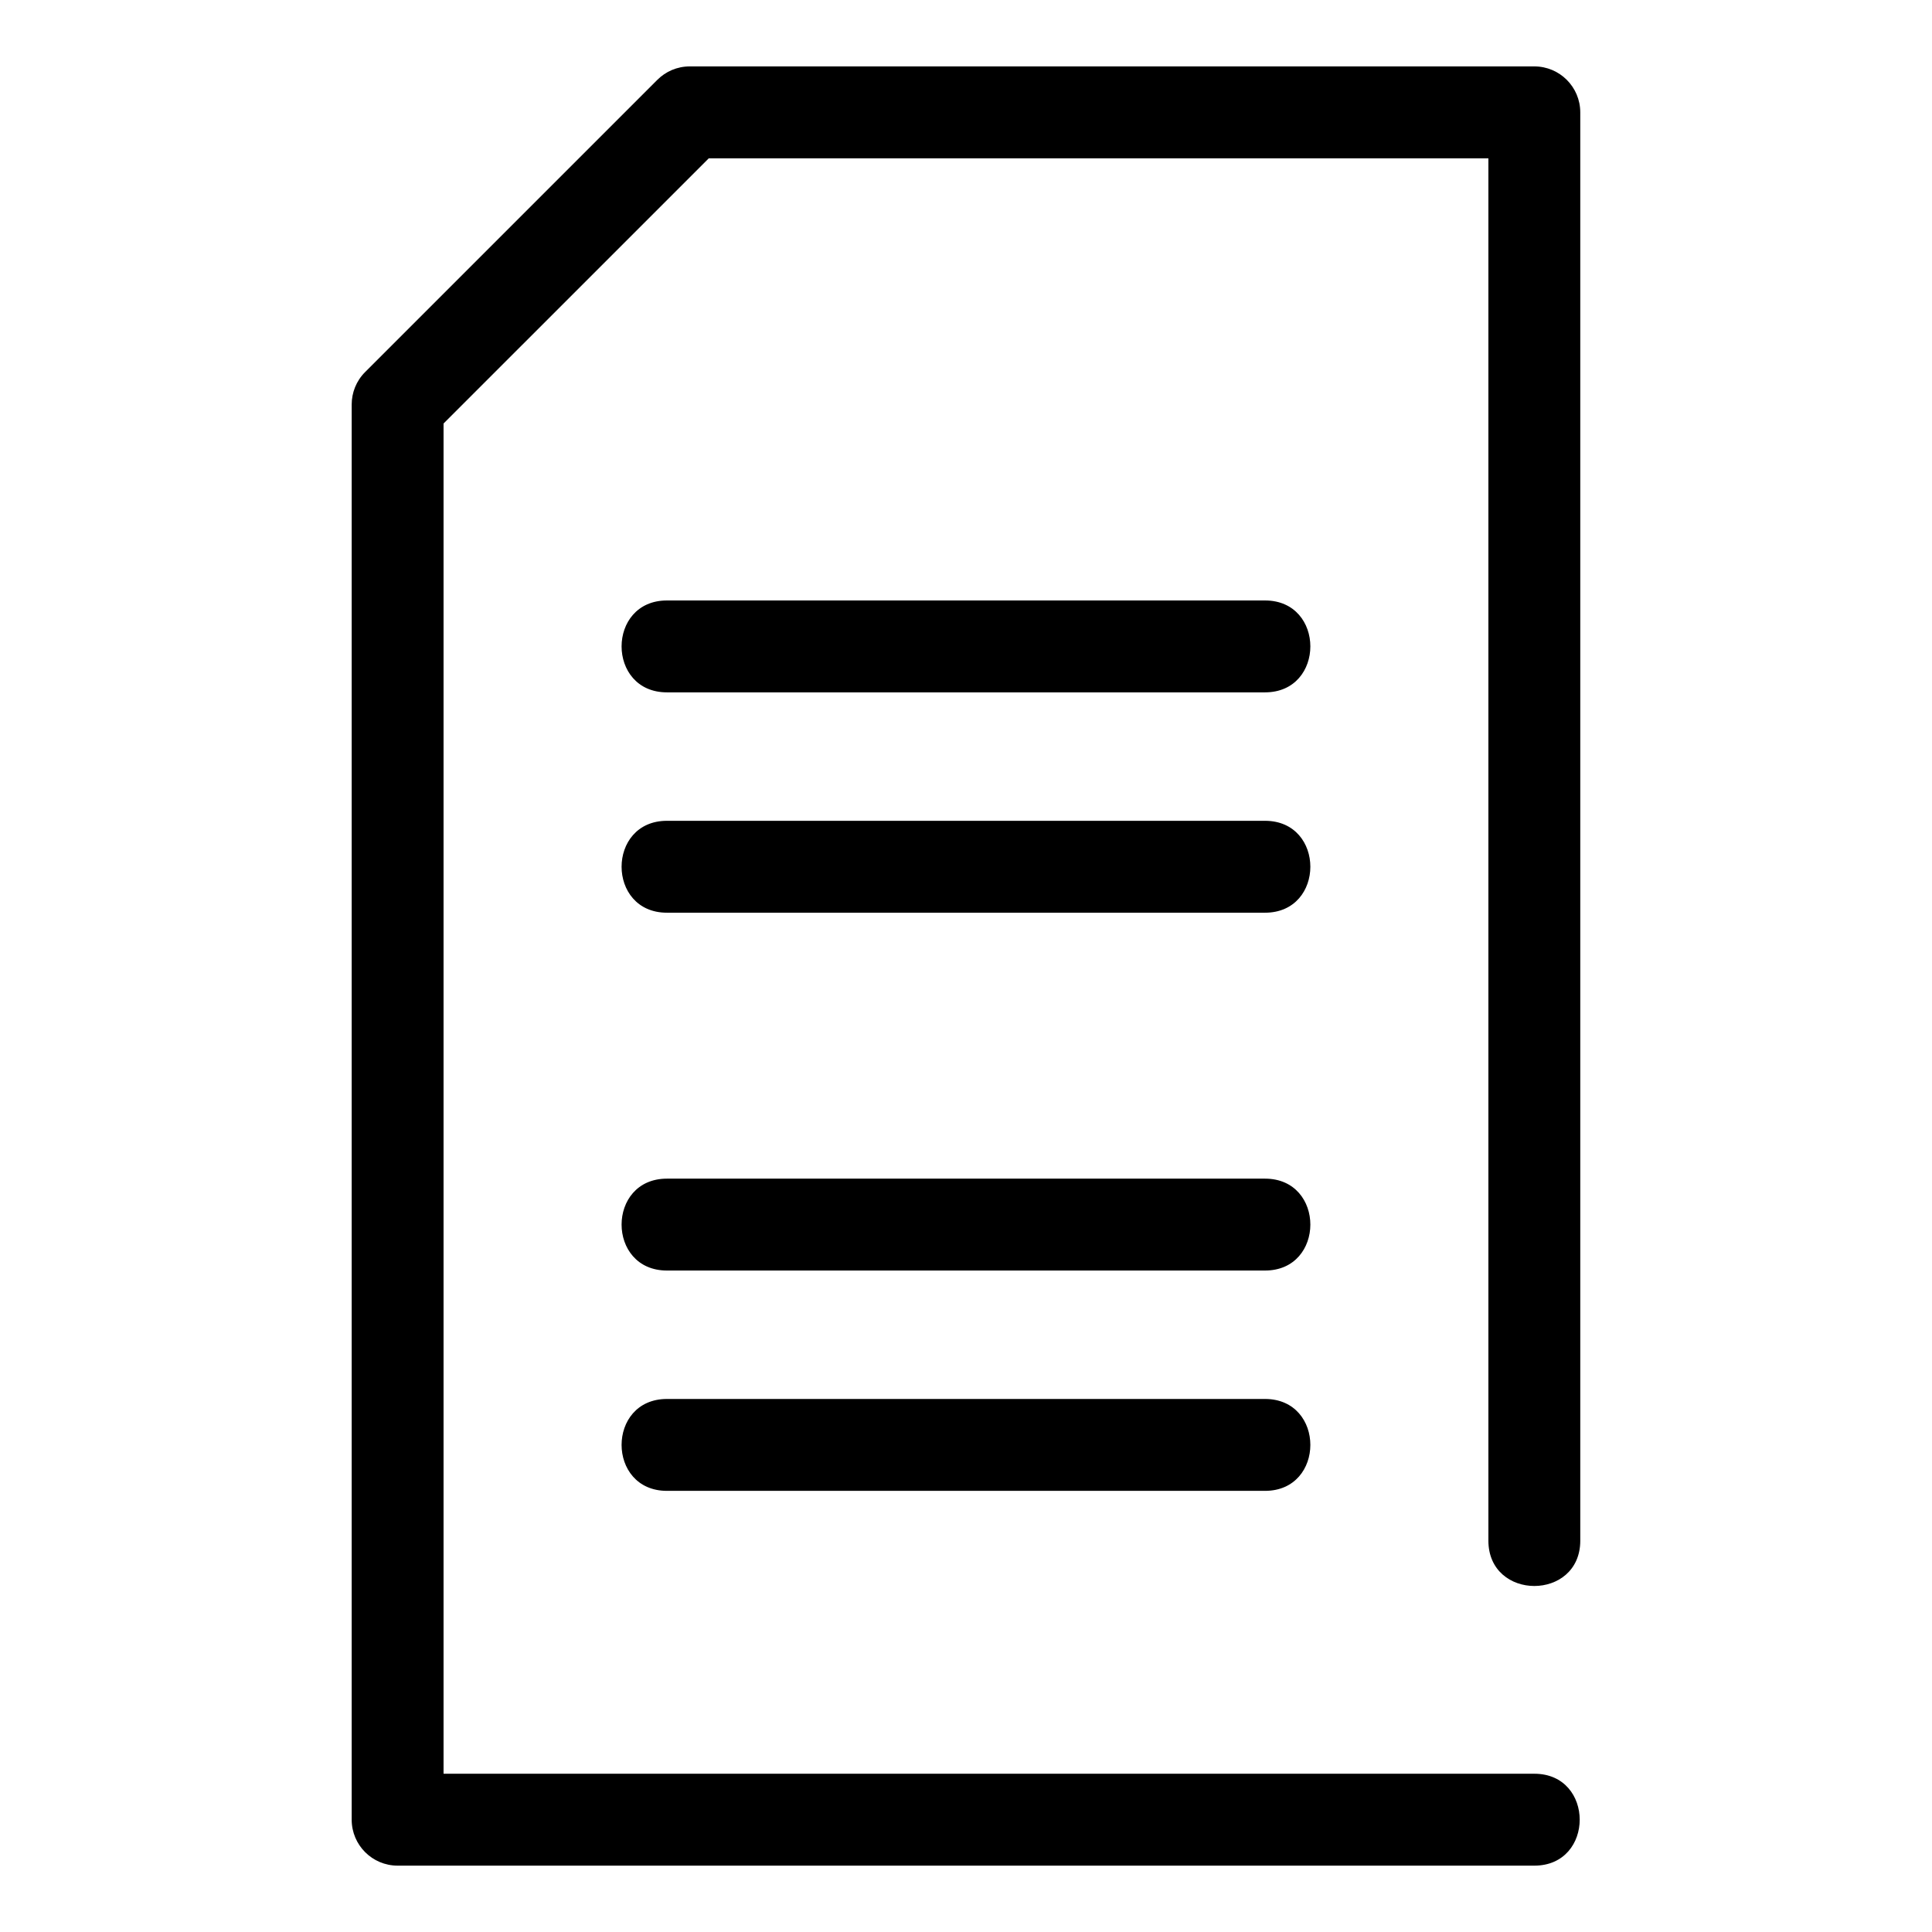 <?xml version="1.0" encoding="UTF-8"?>
<!-- Uploaded to: SVG Repo, www.svgrepo.com, Generator: SVG Repo Mixer Tools -->
<svg fill="#000000" width="800px" height="800px" version="1.1" viewBox="144 144 512 512" xmlns="http://www.w3.org/2000/svg">
 <path d="m562.79 552.28c0 16.031-24.352 16.031-24.352 0v-366.33h-206.6l-70.293 70.289v357.82h289.07c16.031 0 16.031 24.355 0 24.355h-301.24c-6.723 0-12.176-5.457-12.176-12.176v-375.04c0-3.117 1.191-6.234 3.57-8.609l77.422-77.422c2.203-2.207 5.25-3.57 8.609-3.57h223.81c6.723 0 12.176 5.457 12.176 12.176v378.52zm-242.04-13.188c-16.031 0-16.031-24.352 0-24.352h158.49c16.023 0 16.023 24.352 0 24.352zm0-58.387c-16.031 0-16.031-24.352 0-24.352h158.49c16.023 0 16.023 24.352 0 24.352zm0-94.828c-16.031 0-16.031-24.355 0-24.355h158.49c16.023 0 16.023 24.355 0 24.355zm0-58.395c-16.031 0-16.031-24.352 0-24.352h158.49c16.023 0 16.023 24.352 0 24.352z"/>
</svg>